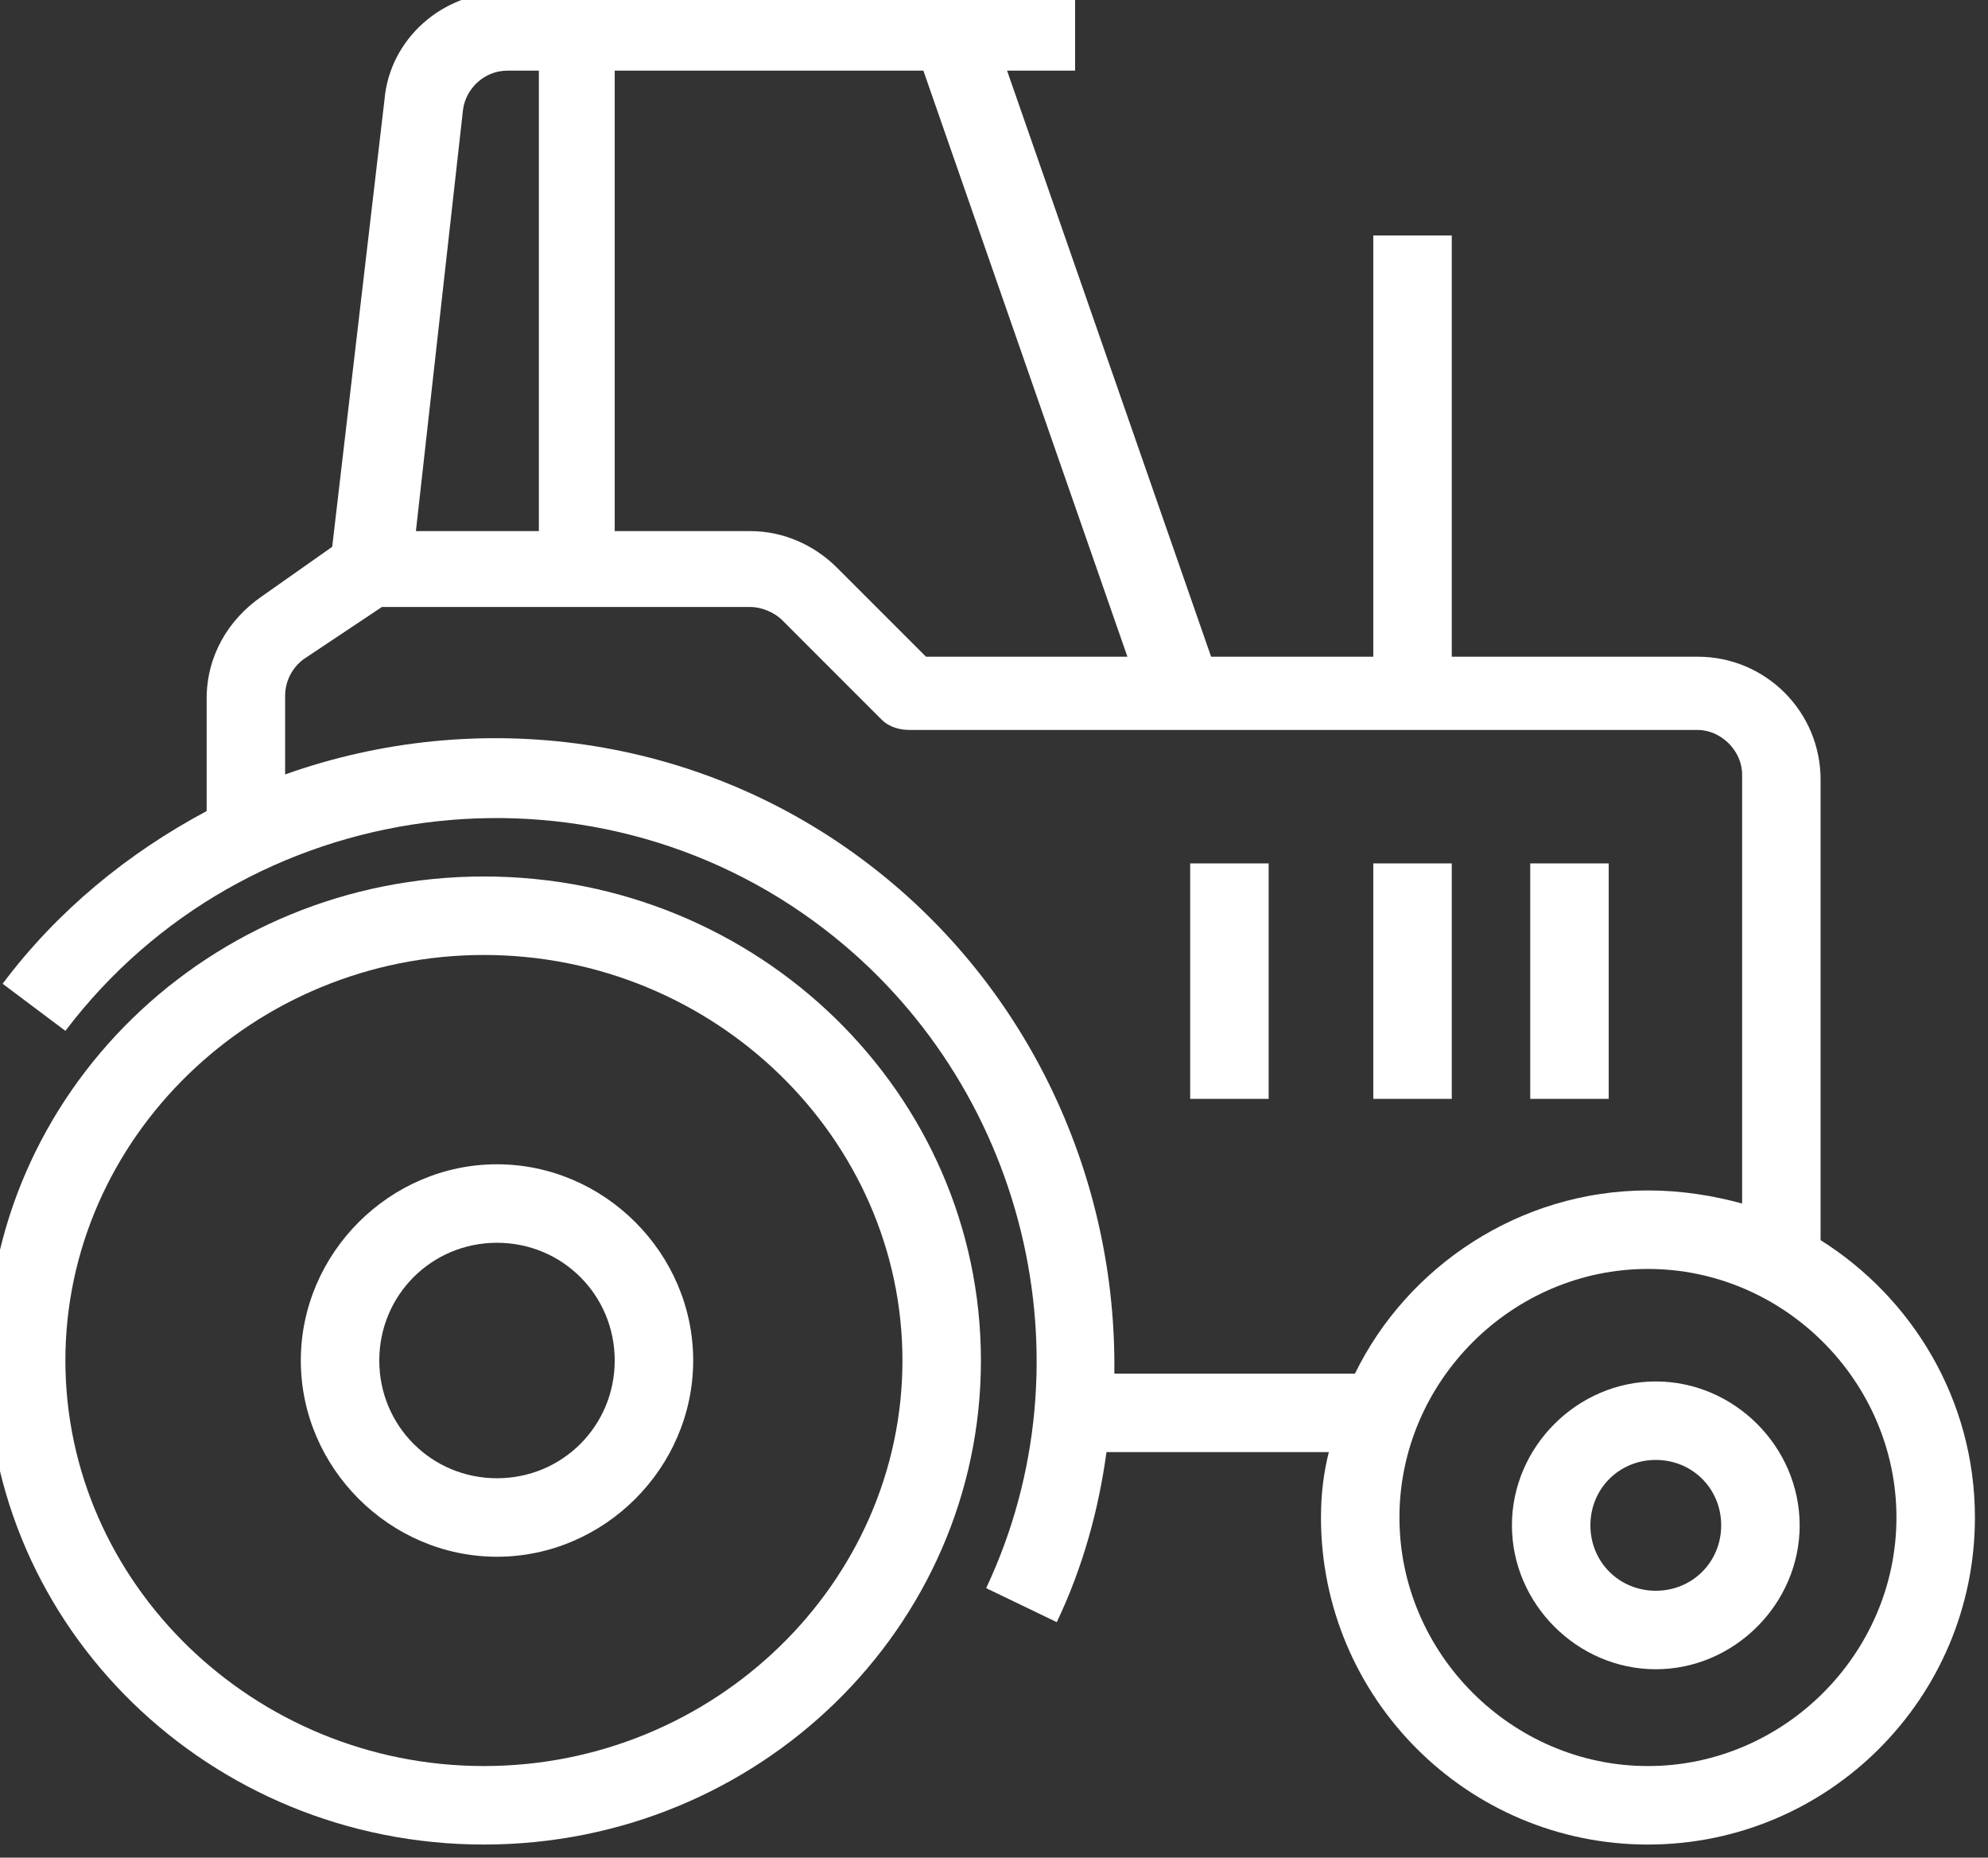 <?xml version="1.0" encoding="UTF-8"?>
<!-- Generator: Adobe Illustrator 27.0.0, SVG Export Plug-In . SVG Version: 6.00 Build 0)  -->
<svg xmlns="http://www.w3.org/2000/svg" xmlns:xlink="http://www.w3.org/1999/xlink" version="1.1" id="Livello_1" x="0px" y="0px" viewBox="0 0 76 71" style="enable-background:new 0 0 76 71;" xml:space="preserve">
<rect x="0" y="0" width="76" height="71" fill="#333333" stroke="none"/>
<style type="text/css">
	.st0{fill:#FFFFFF;}
</style>
<g>
	<path class="st0" d="M69.6,47.4V29.8c0-2.6-2.1-4.7-4.7-4.7l0,0h-9.4V9h-3v16.1h-6.2L38.5,2.7h2.6v-3H19.3c-2.4,0-4.4,1.8-4.6,4.1   l-2,17.1L10,22.8c-1.3,0.9-2.1,2.3-2.1,3.9V31c-3,1.6-5.7,3.8-7.8,6.6l2.4,1.8c6.9-9.1,20-10.8,29-3.9c7.7,5.9,10.3,16.5,6.2,25.2   l2.7,1.3c1-2.1,1.6-4.3,1.9-6.5h8.5c-0.2,0.8-0.3,1.6-0.3,2.5c0,6.9,5.6,12.5,12.5,12.5S75.5,64.9,75.5,58   C75.5,53.5,73.1,49.6,69.6,47.4z M43.1,25.1h-7.7L32,21.7c-0.9-0.9-2.1-1.4-3.3-1.4h-5.2V2.7h11.8L43.1,25.1z M17.7,4.2   c0.1-0.8,0.8-1.5,1.7-1.5h1.2v17.6h-4.7L17.7,4.2z M42.6,52.5c0.1-7.4-3.2-14.7-9.3-19.4C26.7,28,18.2,27,10.9,29.6v-3   c0-0.6,0.3-1.1,0.7-1.4l3-2h14.1c0.4,0,0.9,0.2,1.2,0.5l3.8,3.8c0.3,0.3,0.7,0.4,1.1,0.4h30.1l0,0c0.9,0,1.7,0.8,1.7,1.7V46   c-1.1-0.3-2.3-0.5-3.6-0.5c-4.9,0-9.2,2.9-11.2,7H42.6z M63,67.5c-5.2,0-9.5-4.3-9.5-9.5s4.3-9.5,9.5-9.5s9.5,4.3,9.5,9.5   S68.2,67.5,63,67.5z"></path>
	<path class="st0" d="M63.3,52.8c-3,0-5.5,2.5-5.5,5.5s2.5,5.5,5.5,5.5c3,0,5.5-2.5,5.5-5.5S66.3,52.8,63.3,52.8z M63.3,60.8   c-1.4,0-2.5-1.1-2.5-2.5s1.1-2.5,2.5-2.5c1.4,0,2.5,1.1,2.5,2.5S64.7,60.8,63.3,60.8z"></path>
	<path class="st0" d="M18.5,33.5c-10.5,0-19,8.3-19,18.5s8.5,18.5,19,18.5s19-8.3,19-18.5S29,33.5,18.5,33.5z M18.5,67.5   c-8.8,0-16-7-16-15.5s7.2-15.5,16-15.5s16,7,16,15.5S27.3,67.5,18.5,67.5z"></path>
	<path class="st0" d="M19,44.5c-4.1,0-7.5,3.4-7.5,7.5s3.4,7.5,7.5,7.5s7.5-3.4,7.5-7.5S23.1,44.5,19,44.5z M19,56.5   c-2.5,0-4.5-2-4.5-4.5s2-4.5,4.5-4.5s4.5,2,4.5,4.5S21.5,56.5,19,56.5z"></path>
	<rect x="45.5" y="33" class="st0" width="3" height="9"></rect>
	<rect x="52.5" y="33" class="st0" width="3" height="9"></rect>
	<rect x="58.5" y="33" class="st0" width="3" height="9"></rect>
</g>
</svg>
